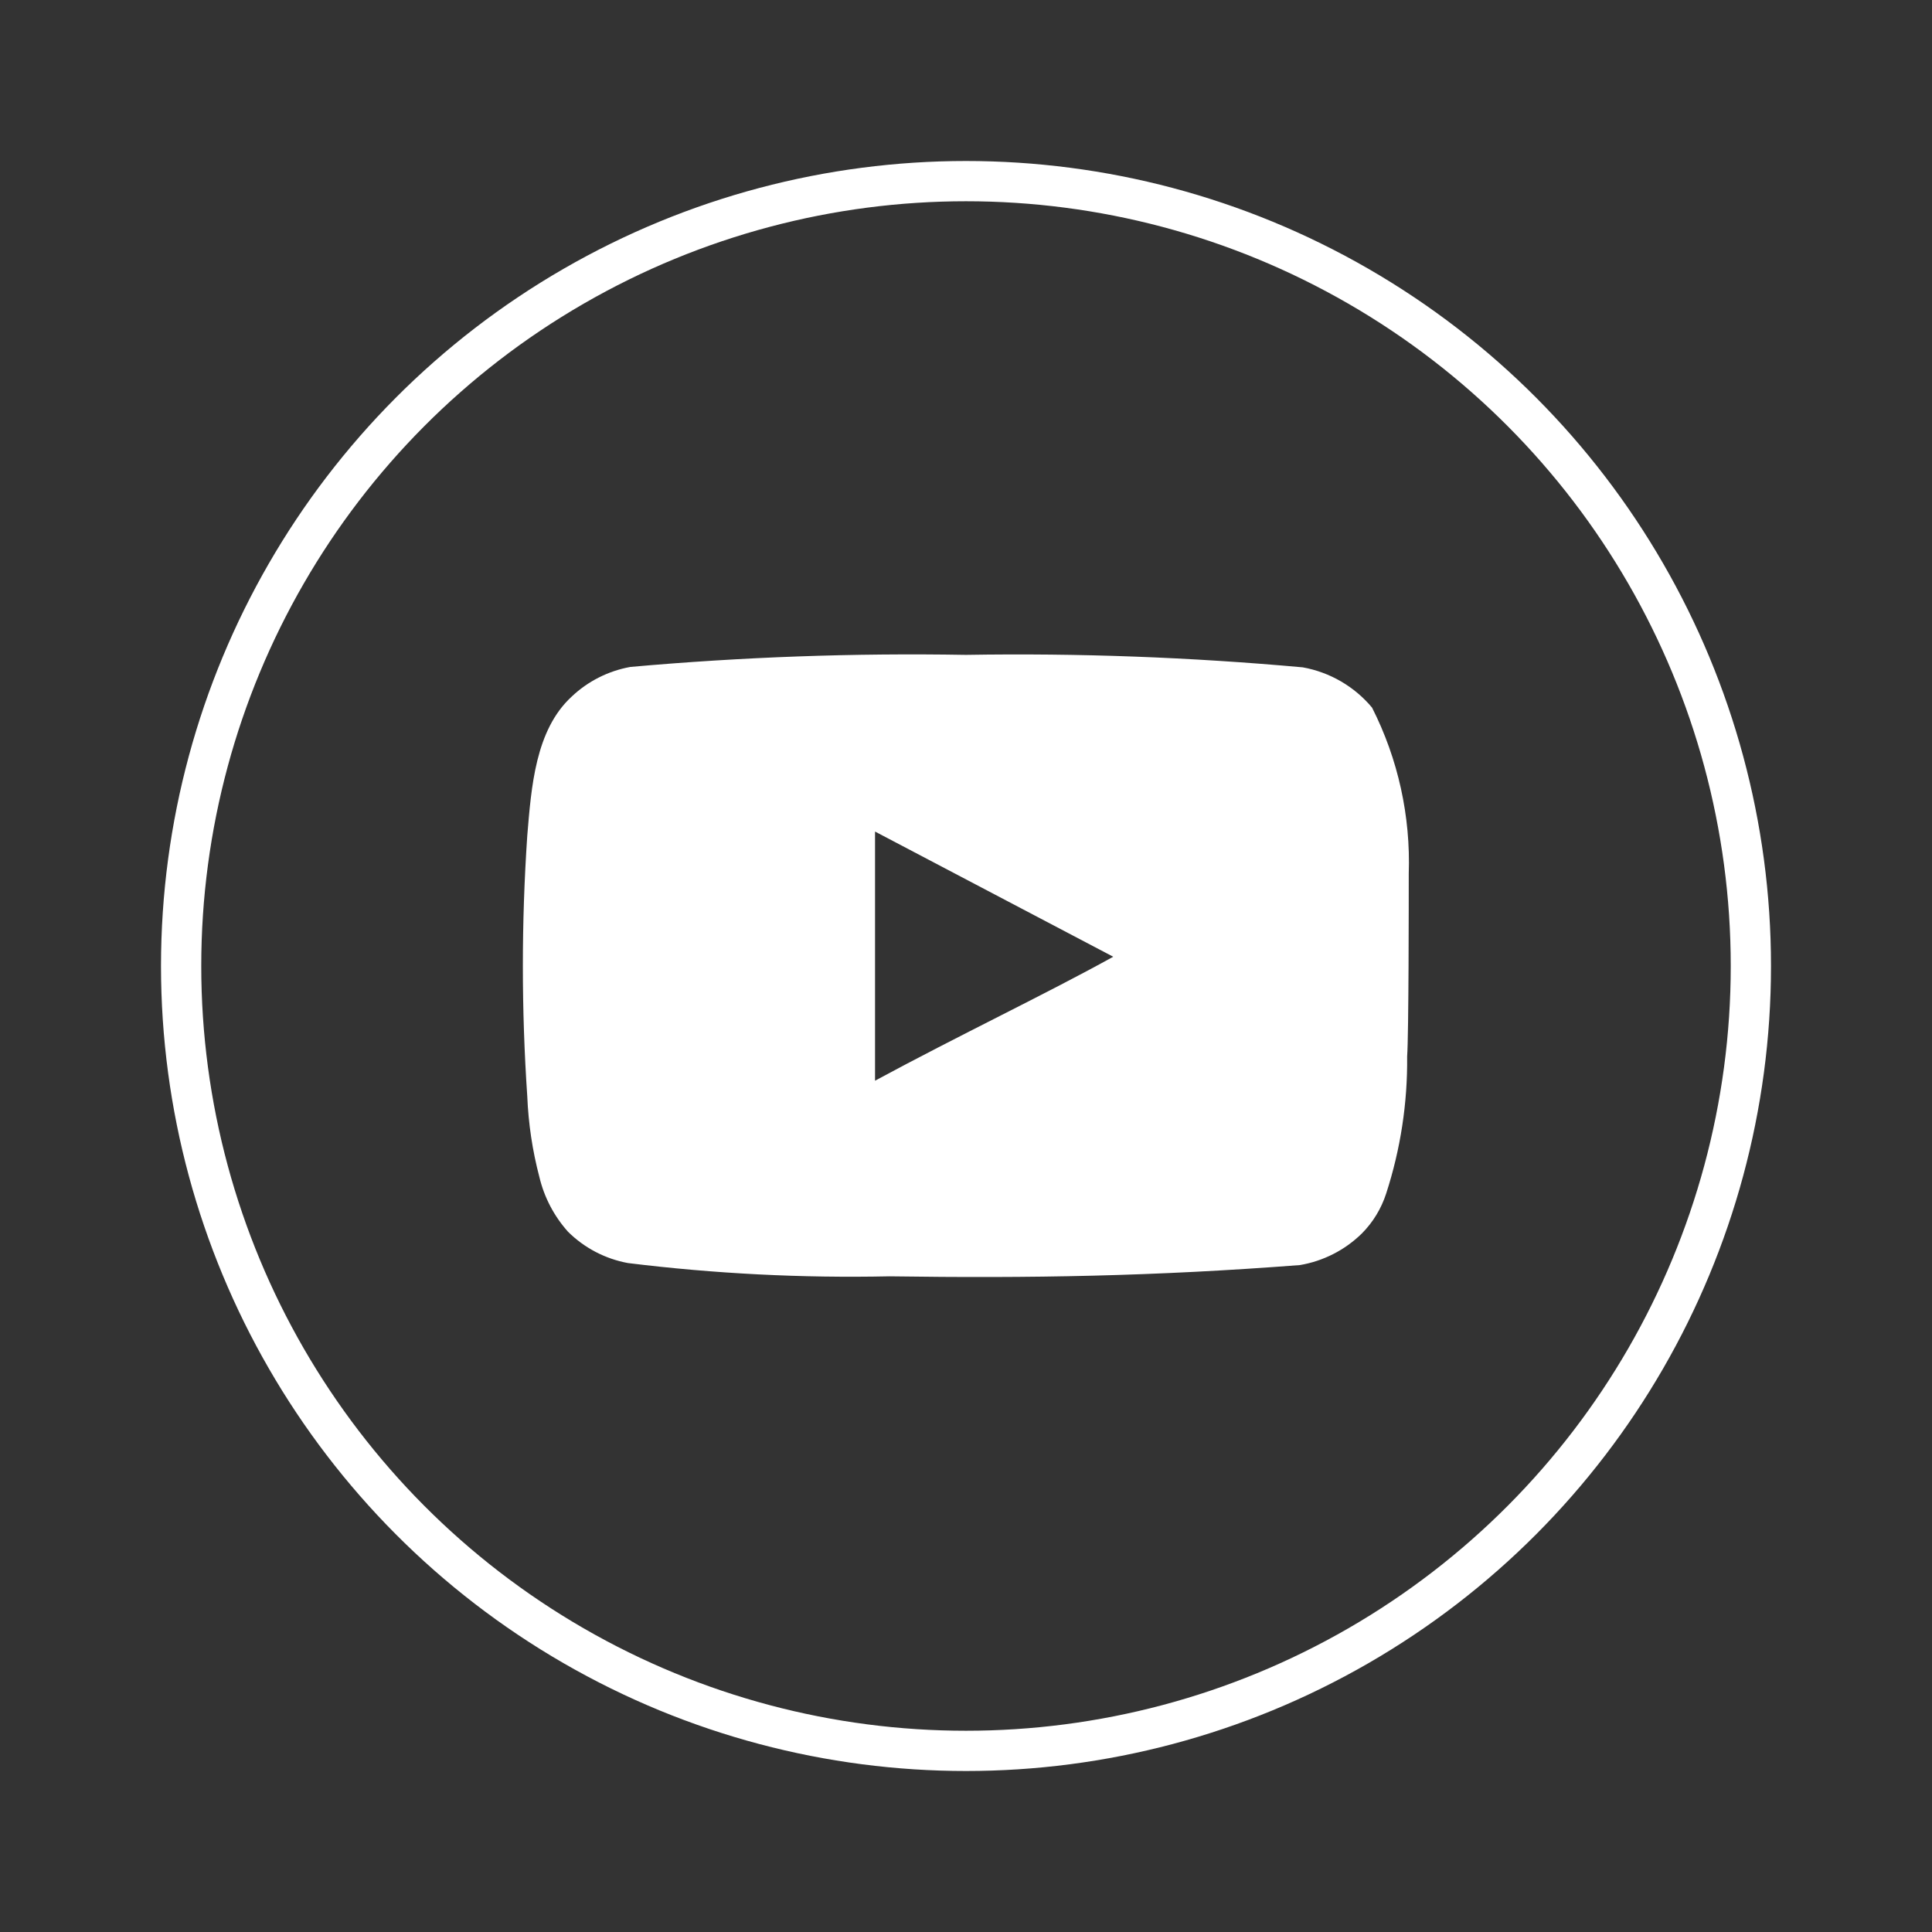 <svg width="24" height="24" viewBox="0 0 24 24" fill="none" xmlns="http://www.w3.org/2000/svg">
<rect x="0" y="0" width="24" height="24" fill="#333333" stroke="none"/>
<circle cx="12" cy="12" r="9.75" stroke="white" stroke-width="0.5"/>
<path d="M17.5 10.855C17.524 10.139 17.368 9.429 17.044 8.79C16.825 8.528 16.521 8.351 16.184 8.29C14.793 8.164 13.396 8.112 11.999 8.135C10.608 8.111 9.216 8.161 7.83 8.285C7.555 8.335 7.302 8.463 7.1 8.655C6.65 9.07 6.6 9.78 6.55 10.38C6.477 11.459 6.477 12.541 6.55 13.62C6.564 13.958 6.614 14.293 6.7 14.62C6.76 14.873 6.882 15.106 7.055 15.3C7.258 15.502 7.518 15.638 7.8 15.69C8.877 15.823 9.964 15.878 11.05 15.855C12.8 15.88 14.335 15.855 16.149 15.715C16.438 15.666 16.705 15.53 16.915 15.325C17.055 15.185 17.159 15.014 17.22 14.825C17.398 14.276 17.486 13.702 17.48 13.125C17.5 12.845 17.5 11.155 17.5 10.855ZM10.87 13.425V10.33L13.829 11.885C12.999 12.345 11.905 12.865 10.87 13.425Z" fill="white"/>
</svg>
